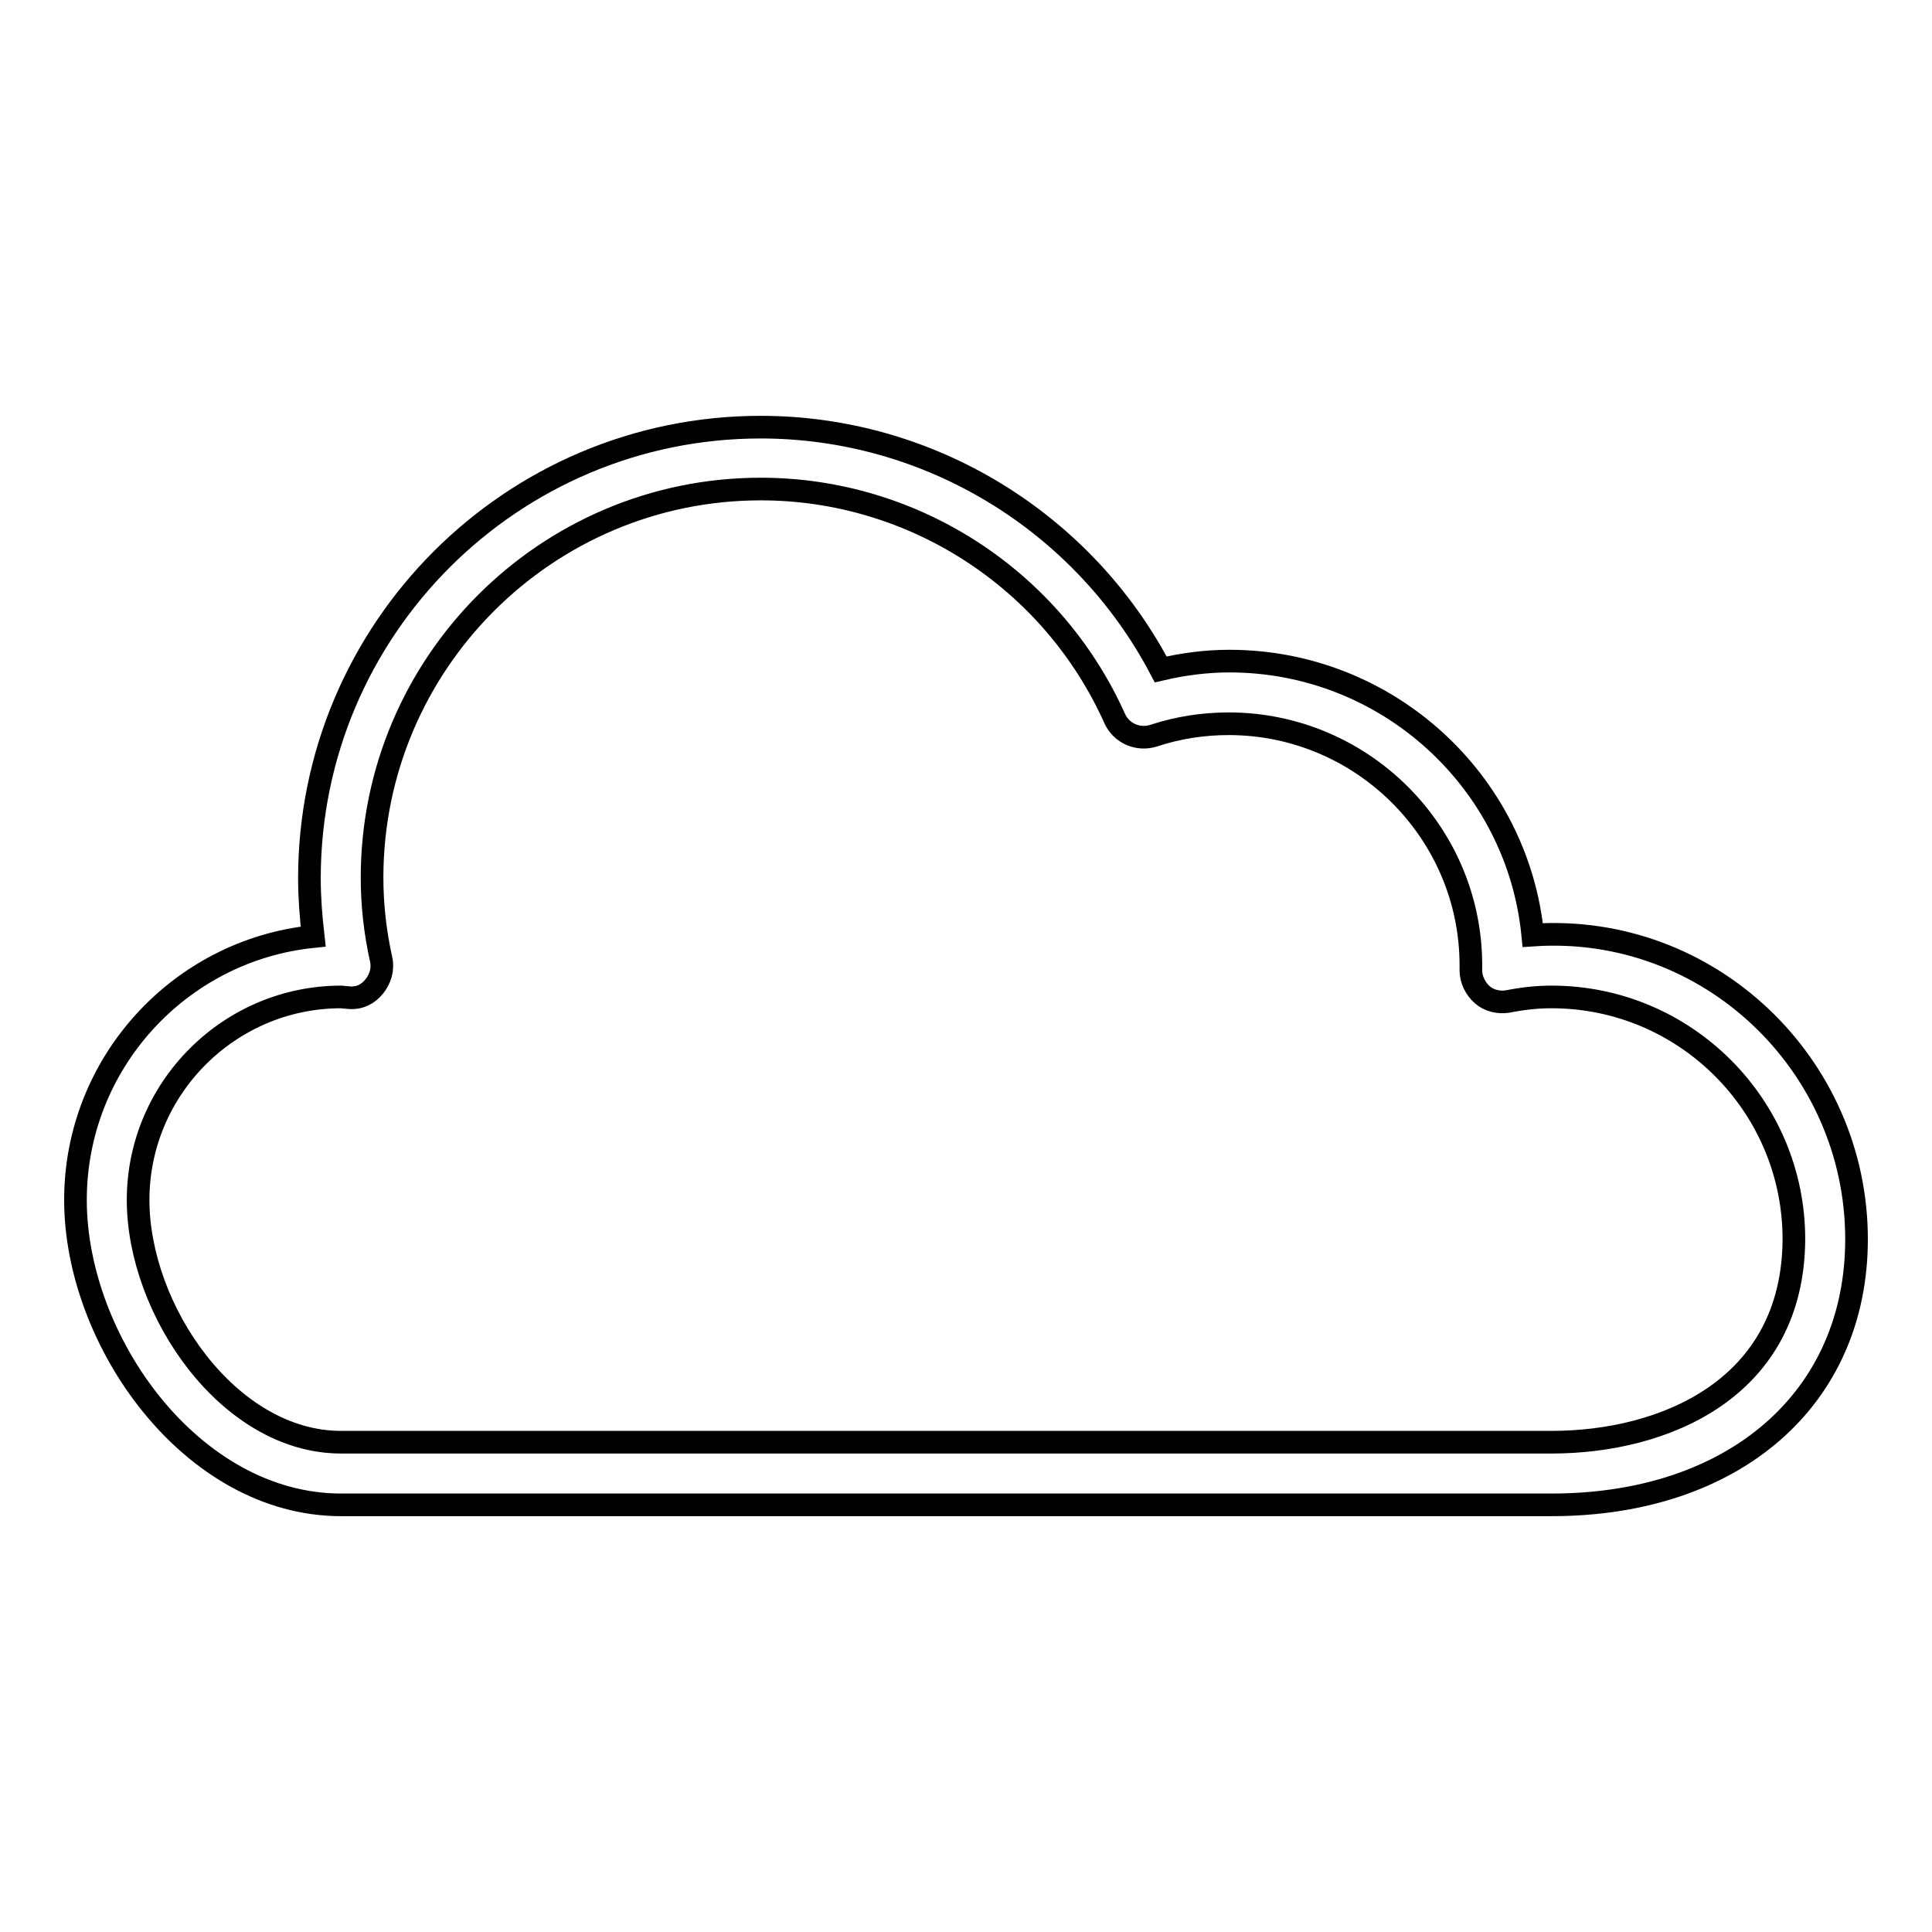 <?xml version="1.0" encoding="utf-8"?>
<!-- Svg Vector Icons : http://www.onlinewebfonts.com/icon -->
<!DOCTYPE svg PUBLIC "-//W3C//DTD SVG 1.1//EN" "http://www.w3.org/Graphics/SVG/1.1/DTD/svg11.dtd">
<svg version="1.1" xmlns="http://www.w3.org/2000/svg" xmlns:xlink="http://www.w3.org/1999/xlink" x="0px" y="0px" viewBox="0 0 256 256" enable-background="new 0 0 256 256" xml:space="preserve">
<g><g><g><g><path stroke-width="3" fill-opacity="0" stroke="#000000"  d="M203.1,123.9c-2-20.4-19.3-36.3-40.2-36.3c-3.1,0-6.1,0.4-9.1,1.1c-10.3-19.6-30.7-32.1-53-32.1c-33,0-59.8,26.8-59.8,59.8c0,2.5,0.2,5.1,0.5,7.7C23.8,125.9,10,140.9,10,159c0,18.7,15.4,40.4,35.2,40.4h160.4c24.2,0,40.4-14.1,40.4-35.2C246,141.1,226.5,122.3,203.1,123.9z M205.6,191.1H45.2c-14.9,0-26.9-17.5-26.9-32.1c0-14.8,12.1-26.9,26.9-26.9l1.1,0.1c1.4,0.1,2.5-0.5,3.3-1.5c0.8-1,1.2-2.3,0.9-3.6c-0.8-3.6-1.2-7.2-1.2-10.8c0-28.4,23.1-51.5,51.5-51.5c20.2,0,38.6,11.9,46.9,30.4c0.9,2,3.1,2.9,5.1,2.3c3.3-1.1,6.7-1.6,10-1.6c17.7,0,32.1,14.4,32.1,32c0,0.1,0,0.5,0,0.7c0,1.2,0.6,2.4,1.5,3.2c0.9,0.8,2.2,1.1,3.4,0.9c2-0.4,3.9-0.6,5.8-0.6c17.7,0,32.1,14.4,32.1,32.1C237.6,184.1,220.4,191.1,205.6,191.1z"/></g></g><g></g><g></g><g></g><g></g><g></g><g></g><g></g><g></g><g></g><g></g><g></g><g></g><g></g><g></g><g></g></g></g>
</svg>